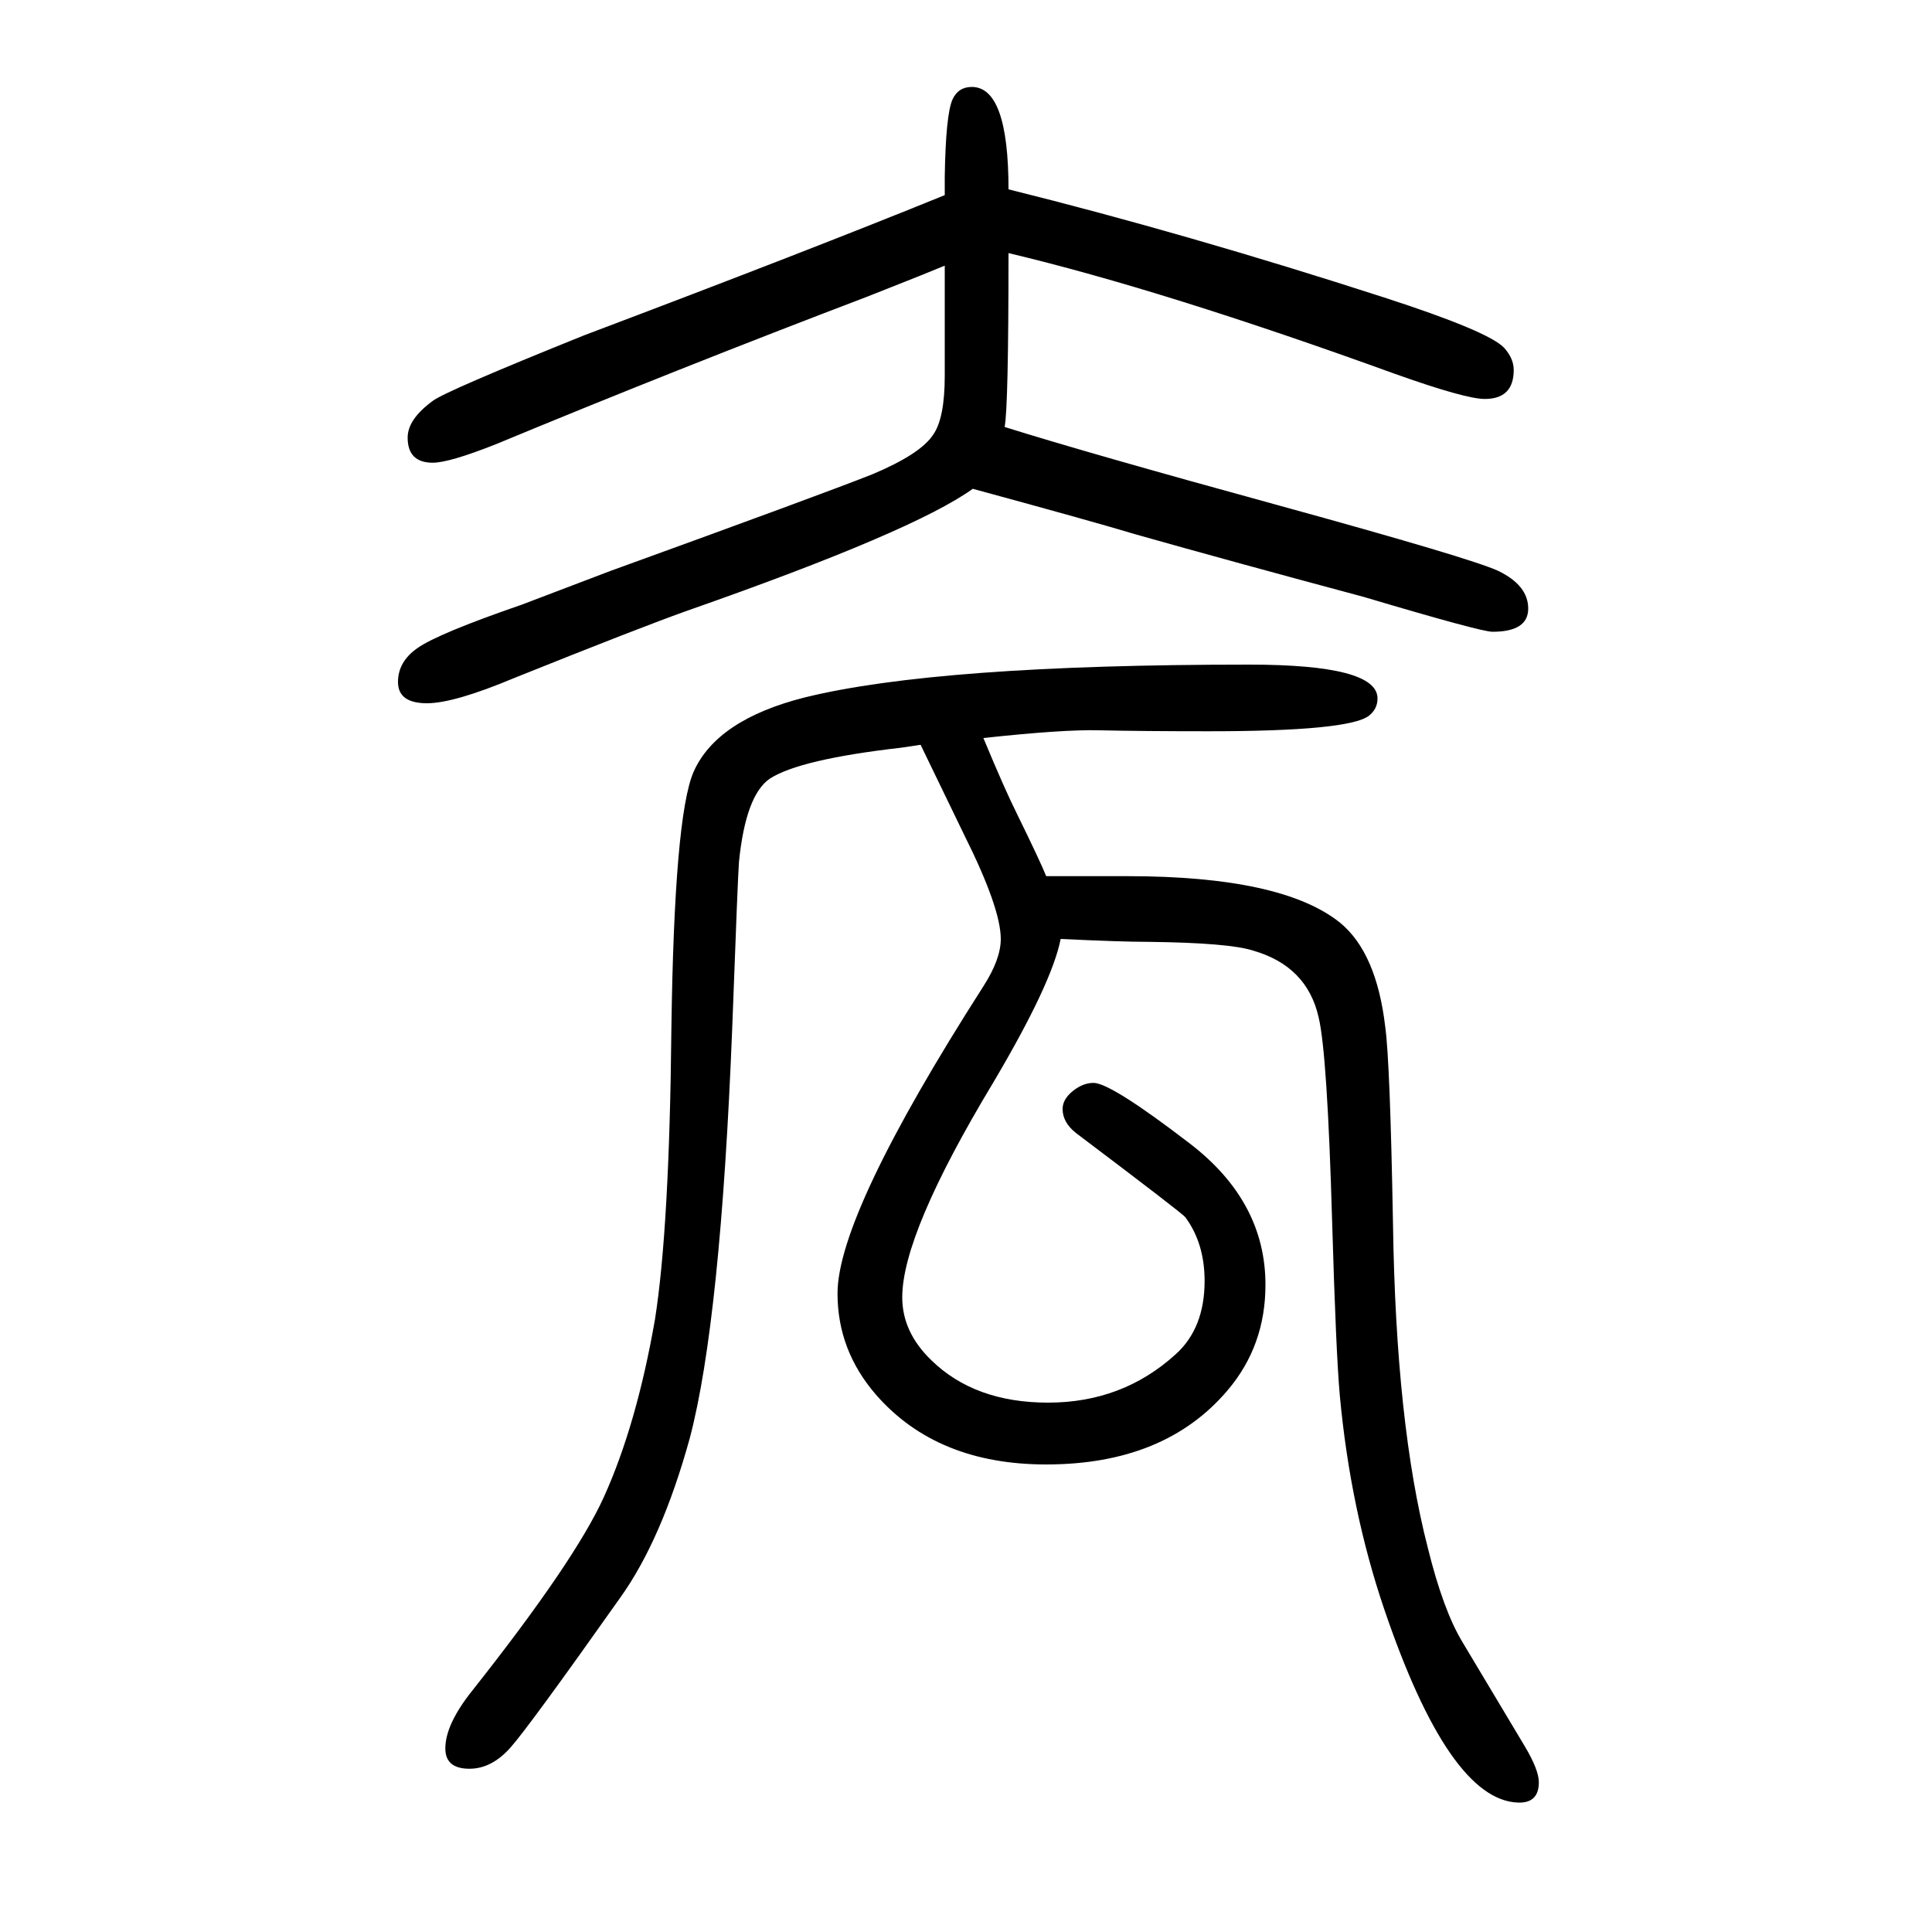 <svg xmlns="http://www.w3.org/2000/svg" xmlns:xlink="http://www.w3.org/1999/xlink" height="100" width="100" version="1.1"><path d="M953 879l-20 -3q-105 -12 -136 -32q-25 -17 -32 -86q-1 -10 -7 -172q-12 -304 -44 -425q-29 -105 -72 -165q-94 -133 -113.5 -155t-42.5 -22q-25 0 -25 21q0 25 28 60q106 134 136 200q34 75 53 184q15 95 17 300q3 221 23 267q24 54 115 77q138 34 460 34q133 0 133 -35
q0 -11 -9 -18q-21 -16 -166 -16q-68 0 -113 1q-37 1 -120 -8q22 -53 35 -79q24 -49 30 -64h58h26q160 0 220 -48q38 -31 47 -108q5 -36 8 -203q3 -208 36 -336q16 -65 36 -98l64 -107q15 -25 15 -38q0 -22 -22 -21q-71 3 -138 200q-35 103 -46 221q-4 44 -8 181
q-5 174 -14 211q-12 53 -68 69q-25 8 -108 9q-28 0 -91 3q-9 -46 -70 -149q-94 -156 -94 -222q0 -36 30 -65q45 -44 121 -44q77 0 132 50q30 27 30 76q0 39 -20 66q-3 4 -113 87q-14 11 -14 25q0 10 10.5 18.5t21.5 8.5q18 0 100 -63q78 -60 78 -146q0 -63 -39 -109
q-65 -77 -188 -77q-113 0 -176 72q-40 46 -40 105q0 82 151 318q18 28 18 49q0 32 -38 108q-18 37 -45 93zM1040 1208q86 -27 283 -81q200 -55 228 -68q31 -15 31 -39t-37 -24q-12 0 -133 36q-138 37 -237 65q-43 13 -168 47q-61 -44 -295 -126q-48 -17 -180 -70
q-62 -26 -90 -26q-30 0 -30 22q0 21 20 35q21 15 108 45l92 35q218 79 271 100q50 21 63 41q12 17 12 61v35v79l-27 -11l-53 -21q-197 -75 -385 -153q-48 -19 -65 -19q-26 0 -26 26q0 19 26 38q13 10 157 68q233 88 373 145v19q1 64 8 80q6 13 20 13q38 0 38 -106
q185 -46 389 -112q108 -35 124 -52q10 -11 10 -23q0 -30 -30 -30q-20 0 -93 26q-240 87 -400 125q0 -159 -4 -180z" style="" transform="scale(0.05 -0.05) translate(0 -1650)"/></svg>
